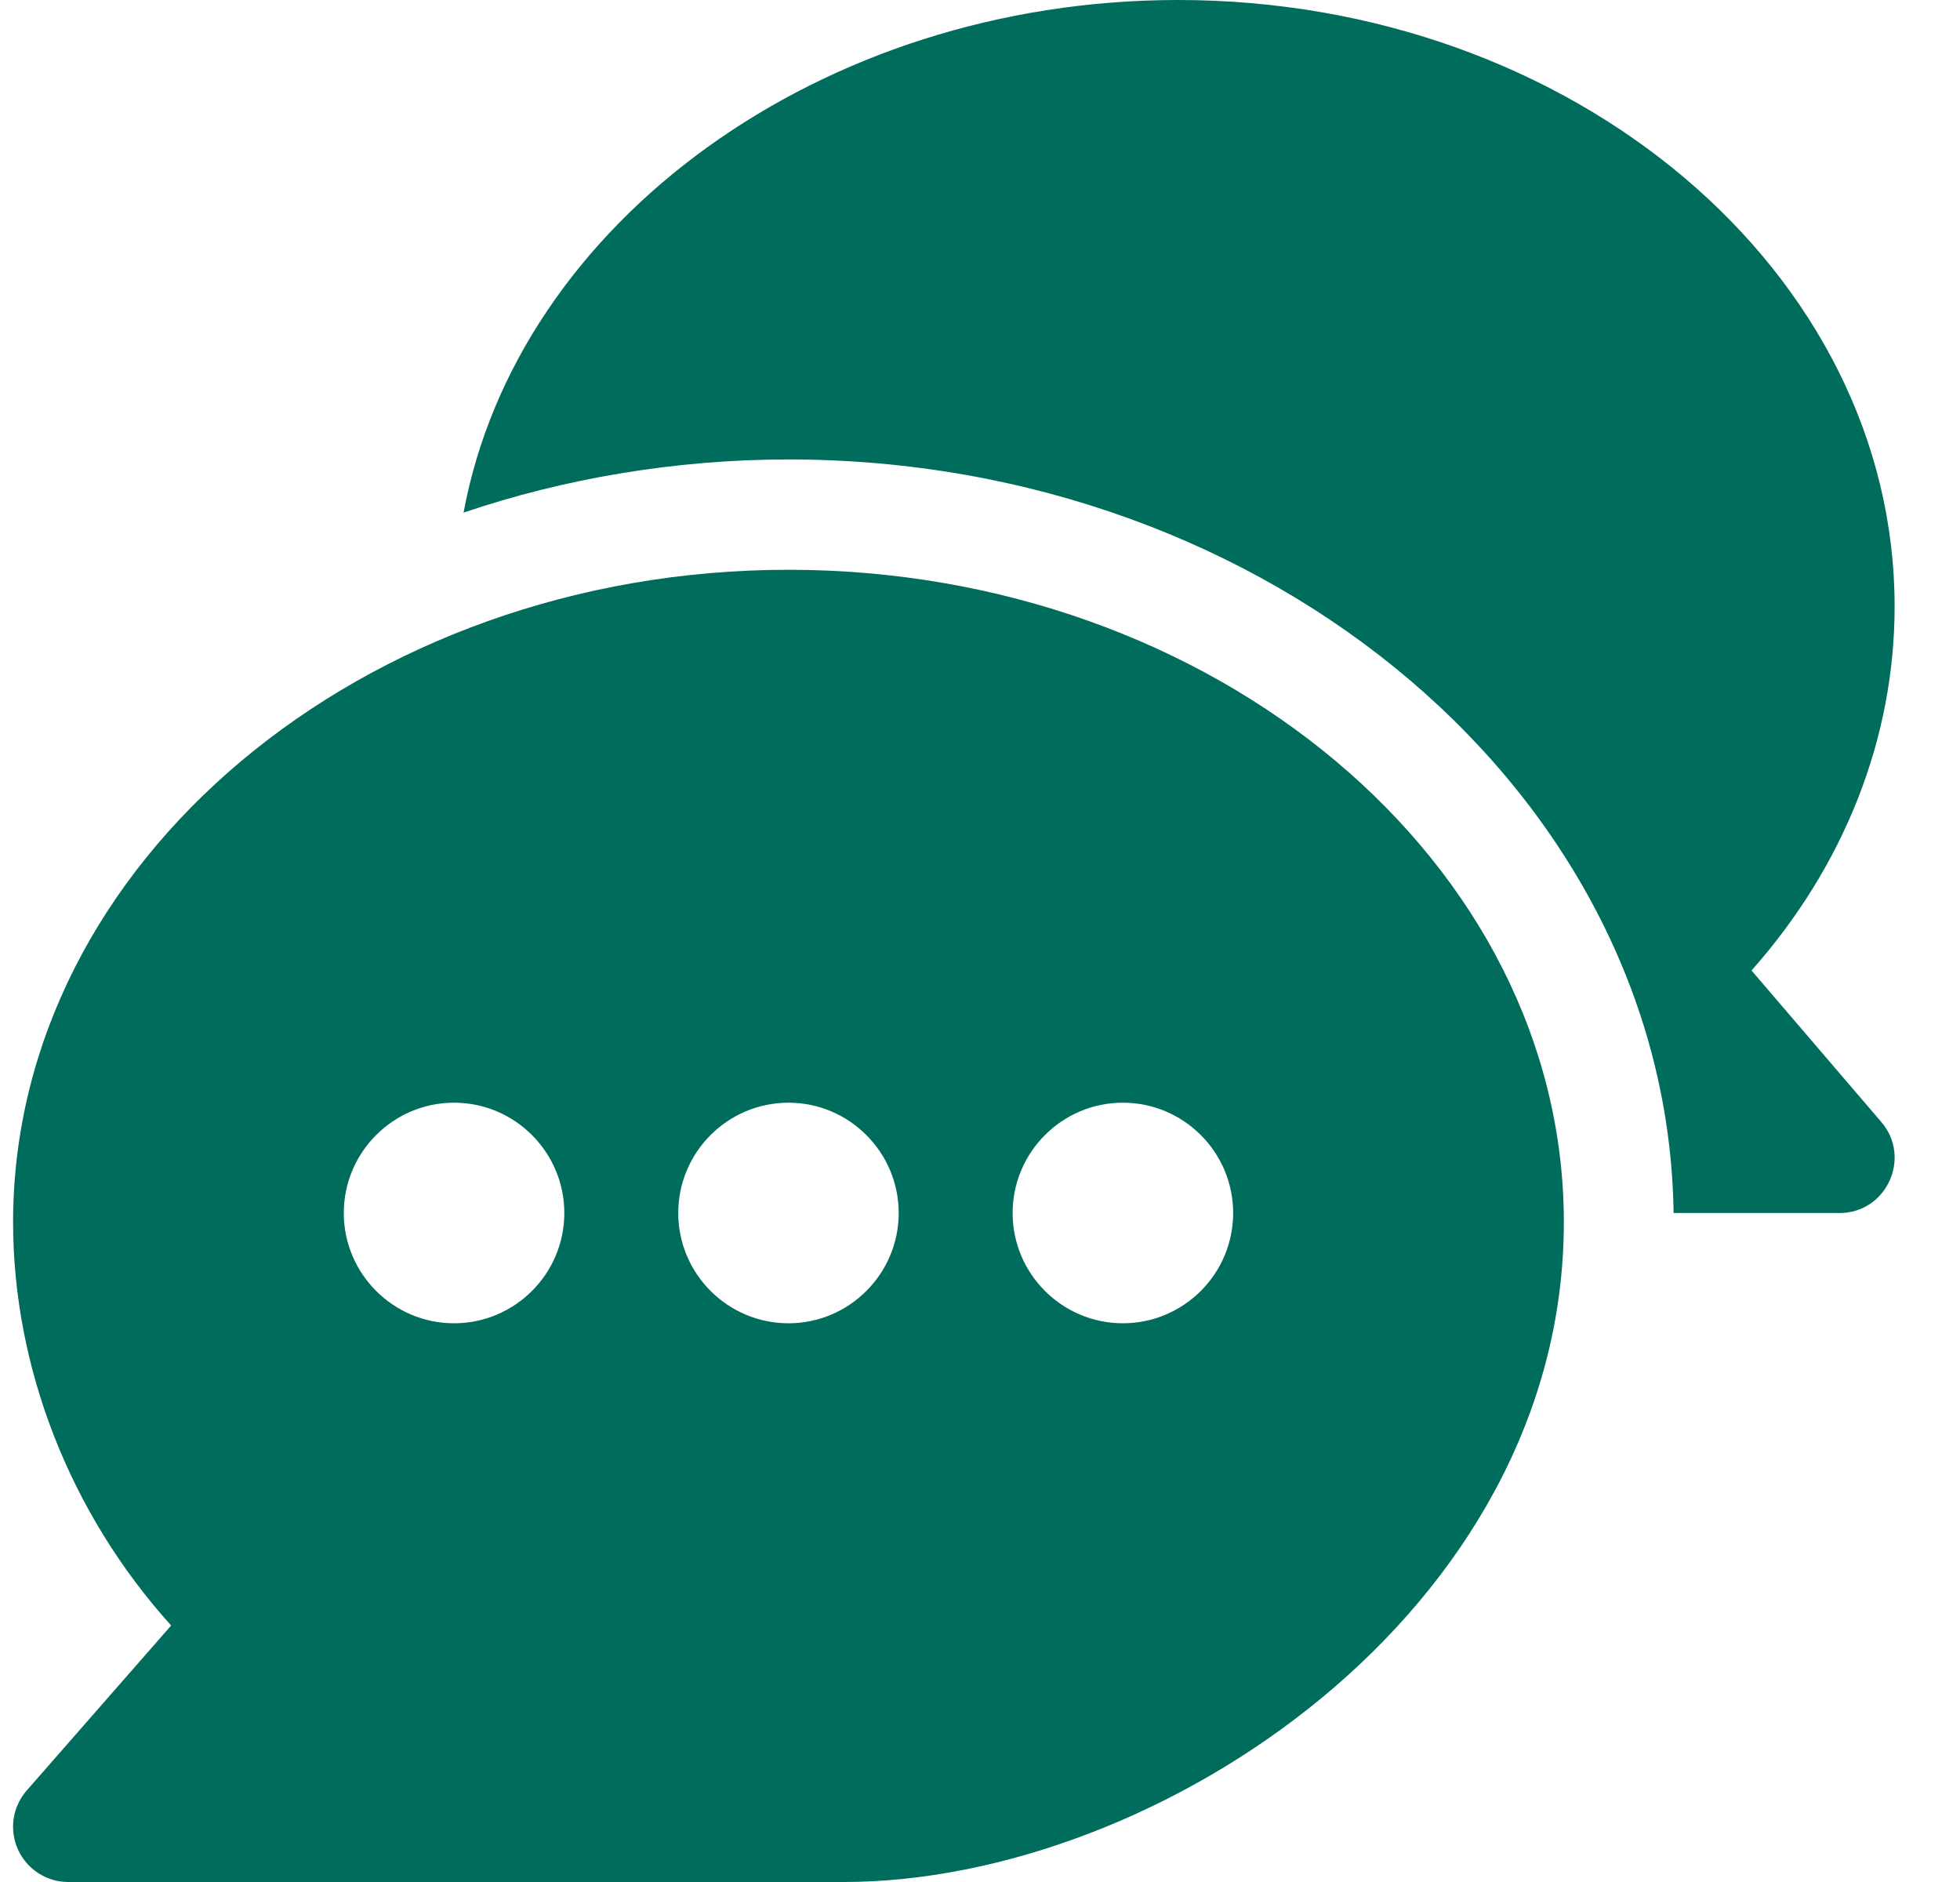 <svg xmlns="http://www.w3.org/2000/svg" width="25" height="24" viewBox="0 0 25 24" fill="none"><g clip-path="url(#clip0_10438_34)"><path d="M10.057 7.266C4.629 7.266 0.167 10.998 0.167 15.586C0.167 17.42 0.878 19.284 2.183 20.729L0.34 22.834C0.159 23.041 0.115 23.336 0.23 23.587C0.344 23.838 0.594 24 0.87 24H10.76C14.768 24 19.947 20.549 19.947 15.586C19.947 10.998 15.485 7.266 10.057 7.266ZM5.791 16.875C5.016 16.875 4.385 16.244 4.385 15.469C4.385 14.694 5.016 14.062 5.791 14.062C6.567 14.062 7.198 14.694 7.198 15.469C7.198 16.244 6.567 16.875 5.791 16.875ZM10.057 16.875C9.282 16.875 8.651 16.244 8.651 15.469C8.651 14.694 9.282 14.062 10.057 14.062C10.832 14.062 11.463 14.694 11.463 15.469C11.463 16.244 10.832 16.875 10.057 16.875ZM14.322 16.875C13.547 16.875 12.916 16.244 12.916 15.469C12.916 14.694 13.547 14.062 14.322 14.062C15.098 14.062 15.729 14.694 15.729 15.469C15.729 16.244 15.098 16.875 14.322 16.875Z" fill="#006C5B"></path><path d="M23.996 14.308L22.341 12.376C23.523 11.043 24.166 9.417 24.166 7.734C24.166 3.47 20.066 0 15.026 0C10.468 0 6.596 2.84 5.913 6.537C7.184 6.105 8.61 5.859 10.057 5.859C16.214 5.859 21.273 10.16 21.347 15.469H23.463C24.064 15.469 24.386 14.761 23.996 14.308Z" fill="#006C5B"></path></g><defs><clipPath id="clip0_10438_34"><rect width="24" height="24" fill="white" transform="translate(0.167)"></rect></clipPath></defs></svg>